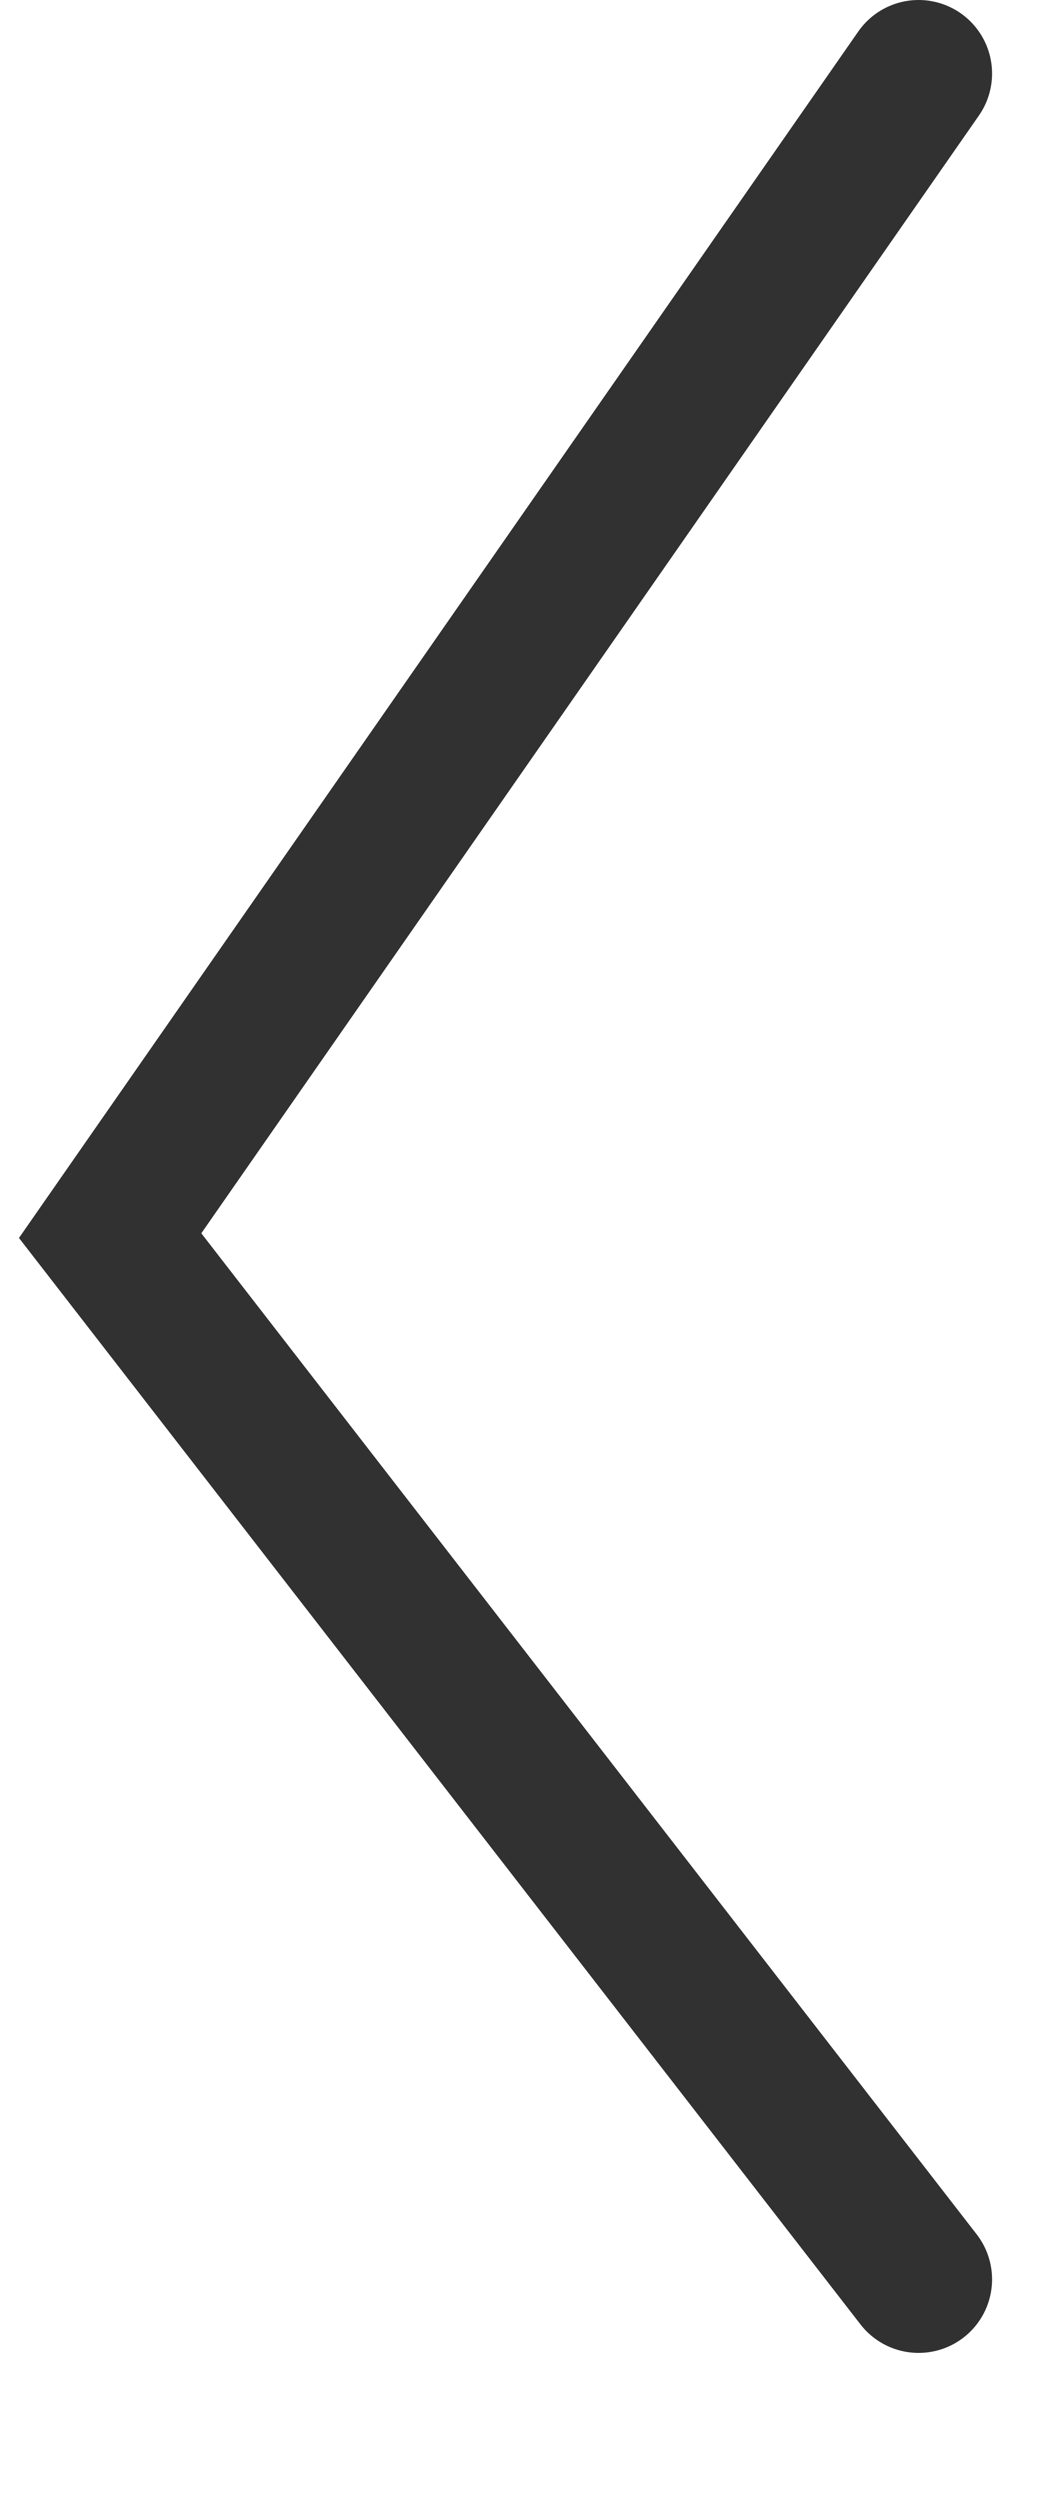 <?xml version="1.0" encoding="UTF-8"?> <svg xmlns="http://www.w3.org/2000/svg" width="5" height="12" viewBox="0 0 5 12" fill="none"><path d="M4.412 0.353L0.529 5.931L4.412 10.941" stroke="#313131" stroke-width="0.706" stroke-linecap="round"></path></svg> 